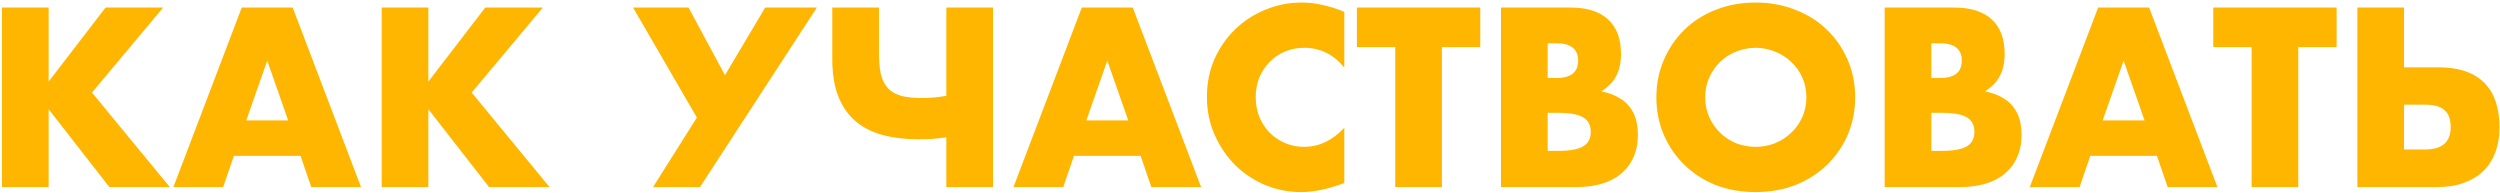 <?xml version="1.0" encoding="UTF-8"?> <svg xmlns="http://www.w3.org/2000/svg" width="441" height="34" viewBox="0 0 441 34" fill="none"><path d="M8.581 14.394L18.619 1.332H28.783L16.225 16.326L29.959 33H19.291L8.581 19.266V33H0.349V1.332H8.581V14.394ZM50.833 21.24L47.137 10.698L43.441 21.24H50.833ZM53.017 27.498H41.257L39.367 33H30.589L42.643 1.332H51.631L63.685 33H54.907L53.017 27.498ZM75.56 14.394L85.598 1.332H95.762L83.204 16.326L96.938 33H86.27L75.56 19.266V33H67.328V1.332H75.56V14.394ZM111.673 1.332H121.459L127.885 13.26L134.983 1.332H144.097L123.475 33H115.201L122.929 20.736L111.673 1.332ZM166.934 24.222C165.954 24.362 165.072 24.46 164.288 24.516C163.504 24.544 162.734 24.558 161.978 24.558C159.57 24.558 157.414 24.292 155.51 23.76C153.634 23.228 152.052 22.388 150.764 21.24C149.476 20.092 148.496 18.636 147.824 16.872C147.152 15.08 146.816 12.938 146.816 10.446V1.332H155.048V9.27C155.048 10.782 155.16 12.056 155.384 13.092C155.636 14.1 156.056 14.926 156.644 15.57C157.232 16.186 158.016 16.634 158.996 16.914C159.976 17.166 161.208 17.292 162.692 17.292C163.336 17.292 163.98 17.264 164.624 17.208C165.268 17.152 166.038 17.054 166.934 16.914V1.332H175.166V33H166.934V24.222ZM199.022 21.24L195.326 10.698L191.63 21.24H199.022ZM201.206 27.498H189.446L187.556 33H178.778L190.832 1.332H199.82L211.874 33H203.096L201.206 27.498ZM237.134 11.916C235.23 9.592 232.878 8.43 230.078 8.43C228.846 8.43 227.698 8.654 226.634 9.102C225.598 9.55 224.702 10.166 223.946 10.95C223.19 11.706 222.588 12.616 222.14 13.68C221.72 14.744 221.51 15.892 221.51 17.124C221.51 18.384 221.72 19.546 222.14 20.61C222.588 21.674 223.19 22.598 223.946 23.382C224.73 24.166 225.64 24.782 226.676 25.23C227.712 25.678 228.832 25.902 230.036 25.902C232.668 25.902 235.034 24.782 237.134 22.542V32.286L236.294 32.58C235.034 33.028 233.858 33.35 232.766 33.546C231.674 33.77 230.596 33.882 229.532 33.882C227.348 33.882 225.248 33.476 223.232 32.664C221.244 31.824 219.48 30.662 217.94 29.178C216.428 27.666 215.21 25.888 214.286 23.844C213.362 21.772 212.9 19.518 212.9 17.082C212.9 14.646 213.348 12.42 214.244 10.404C215.168 8.36 216.386 6.61 217.898 5.154C219.438 3.67 221.216 2.522 223.232 1.71C225.248 0.87 227.362 0.45 229.574 0.45C230.834 0.45 232.066 0.59 233.27 0.87C234.502 1.122 235.79 1.528 237.134 2.088V11.916ZM254.353 8.304V33H246.121V8.304H239.359V1.332H261.115V8.304H254.353ZM273.009 26.616H274.815C276.887 26.616 278.371 26.35 279.267 25.818C280.163 25.286 280.611 24.432 280.611 23.256C280.611 22.08 280.163 21.226 279.267 20.694C278.371 20.162 276.887 19.896 274.815 19.896H273.009V26.616ZM273.009 13.764H274.521C277.097 13.764 278.385 12.742 278.385 10.698C278.385 8.654 277.097 7.632 274.521 7.632H273.009V13.764ZM264.777 1.332H277.041C279.953 1.332 282.165 2.032 283.677 3.432C285.189 4.832 285.945 6.848 285.945 9.48C285.945 11.076 285.651 12.406 285.063 13.47C284.503 14.506 283.635 15.388 282.459 16.116C283.635 16.34 284.629 16.69 285.441 17.166C286.281 17.614 286.953 18.174 287.457 18.846C287.989 19.518 288.367 20.274 288.591 21.114C288.815 21.954 288.927 22.85 288.927 23.802C288.927 25.286 288.661 26.602 288.129 27.75C287.625 28.898 286.897 29.864 285.945 30.648C285.021 31.432 283.887 32.02 282.543 32.412C281.199 32.804 279.687 33 278.007 33H264.777V1.332ZM300.793 17.166C300.793 18.426 301.031 19.588 301.507 20.652C301.983 21.716 302.627 22.64 303.439 23.424C304.251 24.208 305.189 24.824 306.253 25.272C307.345 25.692 308.493 25.902 309.697 25.902C310.901 25.902 312.035 25.692 313.099 25.272C314.191 24.824 315.143 24.208 315.955 23.424C316.795 22.64 317.453 21.716 317.929 20.652C318.405 19.588 318.643 18.426 318.643 17.166C318.643 15.906 318.405 14.744 317.929 13.68C317.453 12.616 316.795 11.692 315.955 10.908C315.143 10.124 314.191 9.522 313.099 9.102C312.035 8.654 310.901 8.43 309.697 8.43C308.493 8.43 307.345 8.654 306.253 9.102C305.189 9.522 304.251 10.124 303.439 10.908C302.627 11.692 301.983 12.616 301.507 13.68C301.031 14.744 300.793 15.906 300.793 17.166ZM292.183 17.166C292.183 14.814 292.617 12.63 293.485 10.614C294.353 8.57 295.557 6.792 297.097 5.28C298.637 3.768 300.471 2.592 302.599 1.752C304.755 0.884 307.121 0.45 309.697 0.45C312.245 0.45 314.597 0.884 316.753 1.752C318.909 2.592 320.757 3.768 322.297 5.28C323.865 6.792 325.083 8.57 325.951 10.614C326.819 12.63 327.253 14.814 327.253 17.166C327.253 19.518 326.819 21.716 325.951 23.76C325.083 25.776 323.865 27.54 322.297 29.052C320.757 30.564 318.909 31.754 316.753 32.622C314.597 33.462 312.245 33.882 309.697 33.882C307.121 33.882 304.755 33.462 302.599 32.622C300.471 31.754 298.637 30.564 297.097 29.052C295.557 27.54 294.353 25.776 293.485 23.76C292.617 21.716 292.183 19.518 292.183 17.166ZM340.685 26.616H342.491C344.563 26.616 346.047 26.35 346.943 25.818C347.839 25.286 348.287 24.432 348.287 23.256C348.287 22.08 347.839 21.226 346.943 20.694C346.047 20.162 344.563 19.896 342.491 19.896H340.685V26.616ZM340.685 13.764H342.197C344.773 13.764 346.061 12.742 346.061 10.698C346.061 8.654 344.773 7.632 342.197 7.632H340.685V13.764ZM332.453 1.332H344.717C347.629 1.332 349.841 2.032 351.353 3.432C352.865 4.832 353.621 6.848 353.621 9.48C353.621 11.076 353.327 12.406 352.739 13.47C352.179 14.506 351.311 15.388 350.135 16.116C351.311 16.34 352.305 16.69 353.117 17.166C353.957 17.614 354.629 18.174 355.133 18.846C355.665 19.518 356.043 20.274 356.267 21.114C356.491 21.954 356.603 22.85 356.603 23.802C356.603 25.286 356.337 26.602 355.805 27.75C355.301 28.898 354.573 29.864 353.621 30.648C352.697 31.432 351.563 32.02 350.219 32.412C348.875 32.804 347.363 33 345.683 33H332.453V1.332ZM378.302 21.24L374.606 10.698L370.91 21.24H378.302ZM380.486 27.498H368.726L366.836 33H358.058L370.112 1.332H379.1L391.154 33H382.376L380.486 27.498ZM405.414 8.304V33H397.182V8.304H390.42V1.332H412.176V8.304H405.414ZM424.07 26.364H427.808C430.804 26.364 432.302 25.048 432.302 22.416C432.302 21.044 431.938 20.05 431.21 19.434C430.51 18.79 429.362 18.468 427.766 18.468H424.07V26.364ZM430.202 11.874C433.702 11.874 436.362 12.77 438.182 14.562C440.002 16.354 440.912 19 440.912 22.5C440.912 24.096 440.674 25.538 440.198 26.826C439.722 28.114 439.022 29.22 438.098 30.144C437.174 31.04 436.026 31.74 434.654 32.244C433.282 32.748 431.7 33 429.908 33H415.838V1.332H424.07V11.874H430.202Z" fill="#FFB600"></path></svg> 